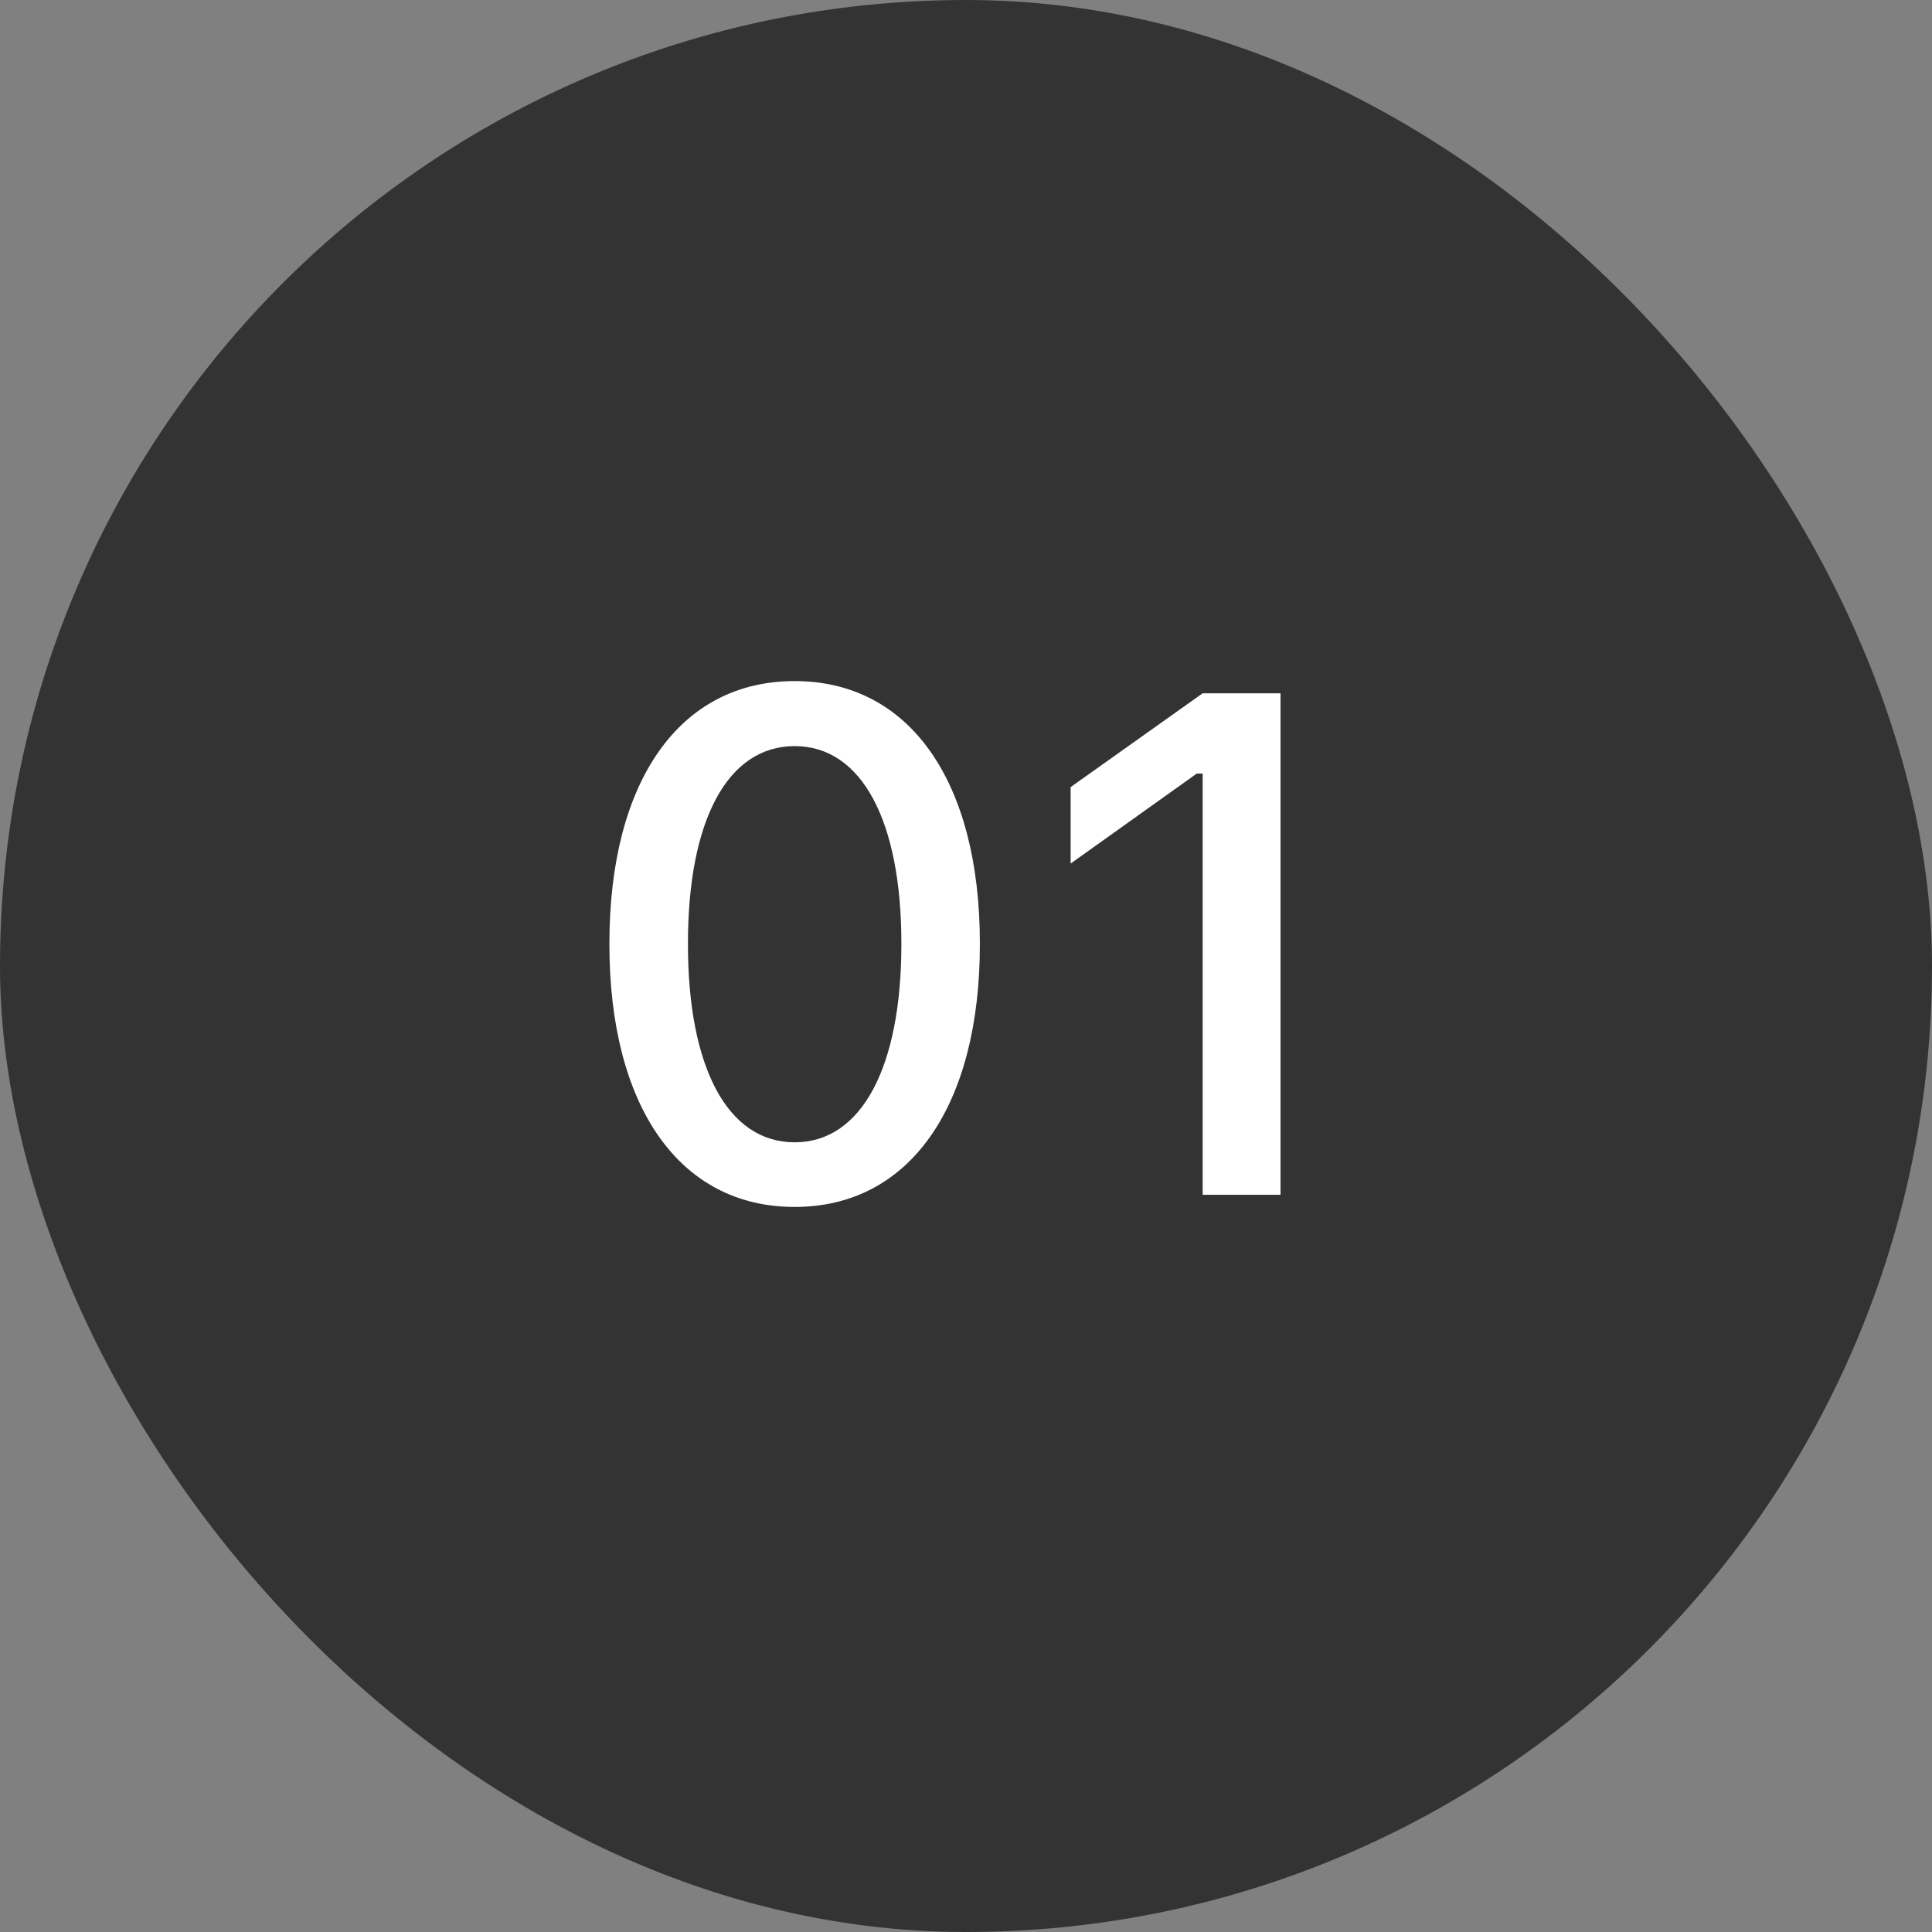 <svg width="38" height="38" viewBox="0 0 38 38" fill="none" xmlns="http://www.w3.org/2000/svg">
<rect x="0" y="0" width="38" height="38" fill="#808080" stroke="none"/>
<rect width="38" height="38" rx="19" fill="#333333"/>
<path d="M15.63 23.739C13.354 23.739 11.986 21.75 11.986 18.571V18.558C11.986 15.379 13.354 13.396 15.63 13.396C17.899 13.396 19.273 15.379 19.273 18.558V18.571C19.273 21.75 17.899 23.739 15.63 23.739ZM15.63 22.468C16.949 22.468 17.729 20.984 17.729 18.571V18.558C17.729 16.145 16.949 14.675 15.63 14.675C14.304 14.675 13.531 16.145 13.531 18.558V18.571C13.531 20.984 14.304 22.468 15.63 22.468ZM23.655 23.5V15.215H23.539L21.058 16.985V15.481L23.655 13.636H25.186V23.5H23.655Z" fill="white"/>
</svg>
